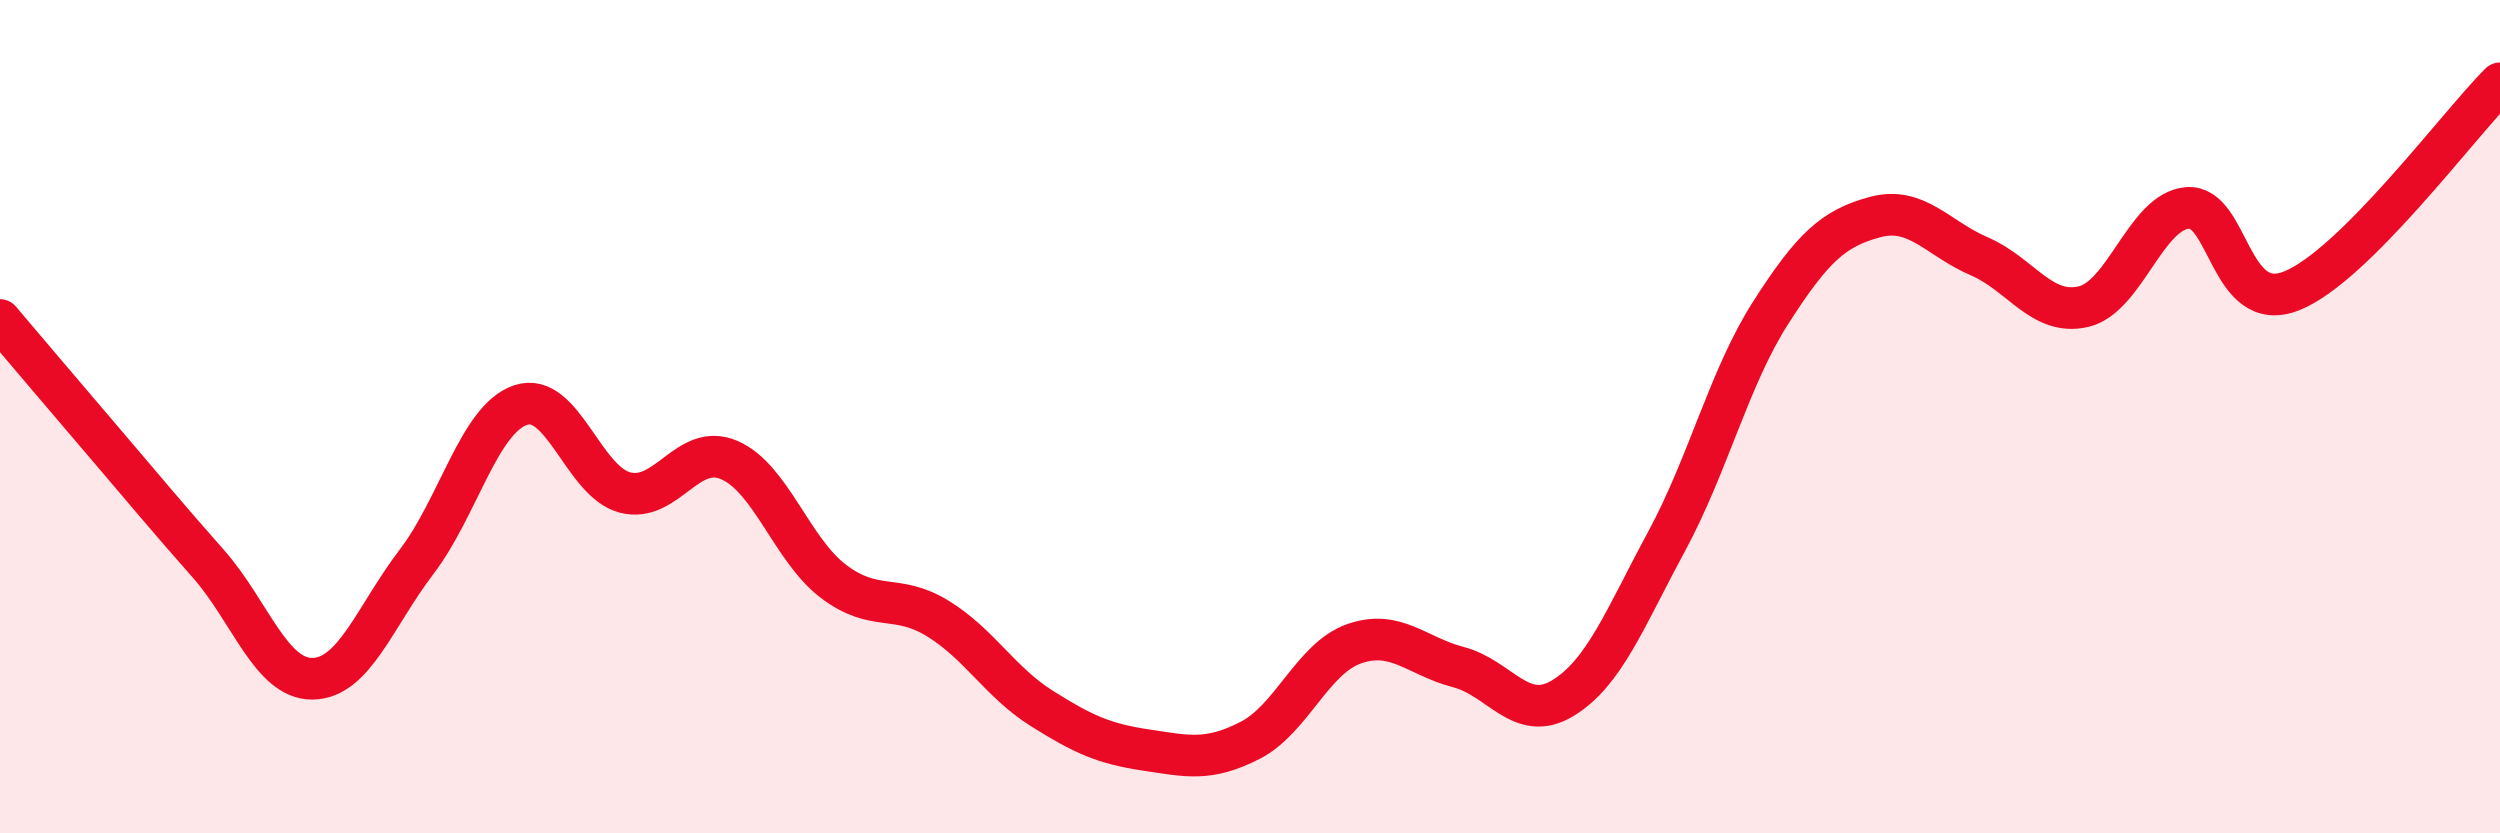 
    <svg width="60" height="20" viewBox="0 0 60 20" xmlns="http://www.w3.org/2000/svg">
      <path
        d="M 0,7.68 C 0.5,8.27 1.5,9.45 2.5,10.62 C 3.5,11.79 4,12.4 5,13.53 C 6,14.66 6.5,16.3 7.5,16.29 C 8.5,16.28 9,14.79 10,13.48 C 11,12.17 11.5,10.05 12.5,9.72 C 13.5,9.39 14,11.56 15,11.82 C 16,12.08 16.5,10.61 17.5,11.04 C 18.5,11.47 19,13.19 20,13.95 C 21,14.71 21.5,14.23 22.5,14.84 C 23.5,15.45 24,16.37 25,17 C 26,17.63 26.5,17.85 27.5,18 C 28.5,18.15 29,18.28 30,17.77 C 31,17.26 31.5,15.8 32.5,15.45 C 33.5,15.1 34,15.75 35,16.01 C 36,16.27 36.5,17.36 37.5,16.76 C 38.5,16.16 39,14.84 40,12.99 C 41,11.14 41.5,9.06 42.5,7.5 C 43.5,5.94 44,5.48 45,5.21 C 46,4.94 46.5,5.72 47.5,6.15 C 48.5,6.58 49,7.59 50,7.36 C 51,7.13 51.5,5.07 52.5,4.99 C 53.5,4.91 53.5,7.58 55,6.98 C 56.5,6.38 59,3 60,2L60 20L0 20Z"
        fill="#EB0A25"
        opacity="0.1"
        stroke-linecap="round"
        stroke-linejoin="round"
      />
      <path
        d="M 0,7.68 C 0.5,8.27 1.5,9.45 2.5,10.62 C 3.5,11.79 4,12.4 5,13.53 C 6,14.66 6.5,16.3 7.5,16.29 C 8.5,16.28 9,14.79 10,13.48 C 11,12.17 11.5,10.05 12.5,9.72 C 13.5,9.39 14,11.56 15,11.82 C 16,12.08 16.5,10.61 17.5,11.04 C 18.5,11.47 19,13.19 20,13.95 C 21,14.71 21.5,14.23 22.5,14.84 C 23.5,15.45 24,16.37 25,17 C 26,17.63 26.5,17.85 27.5,18 C 28.5,18.15 29,18.28 30,17.77 C 31,17.26 31.5,15.8 32.5,15.45 C 33.5,15.1 34,15.75 35,16.01 C 36,16.27 36.5,17.36 37.5,16.76 C 38.5,16.16 39,14.84 40,12.99 C 41,11.14 41.5,9.06 42.5,7.5 C 43.5,5.94 44,5.48 45,5.21 C 46,4.94 46.5,5.72 47.5,6.15 C 48.5,6.58 49,7.59 50,7.36 C 51,7.13 51.5,5.07 52.5,4.99 C 53.5,4.91 53.5,7.58 55,6.98 C 56.5,6.38 59,3 60,2"
        stroke="#EB0A25"
        stroke-width="1"
        fill="none"
        stroke-linecap="round"
        stroke-linejoin="round"
      />
    </svg>
  